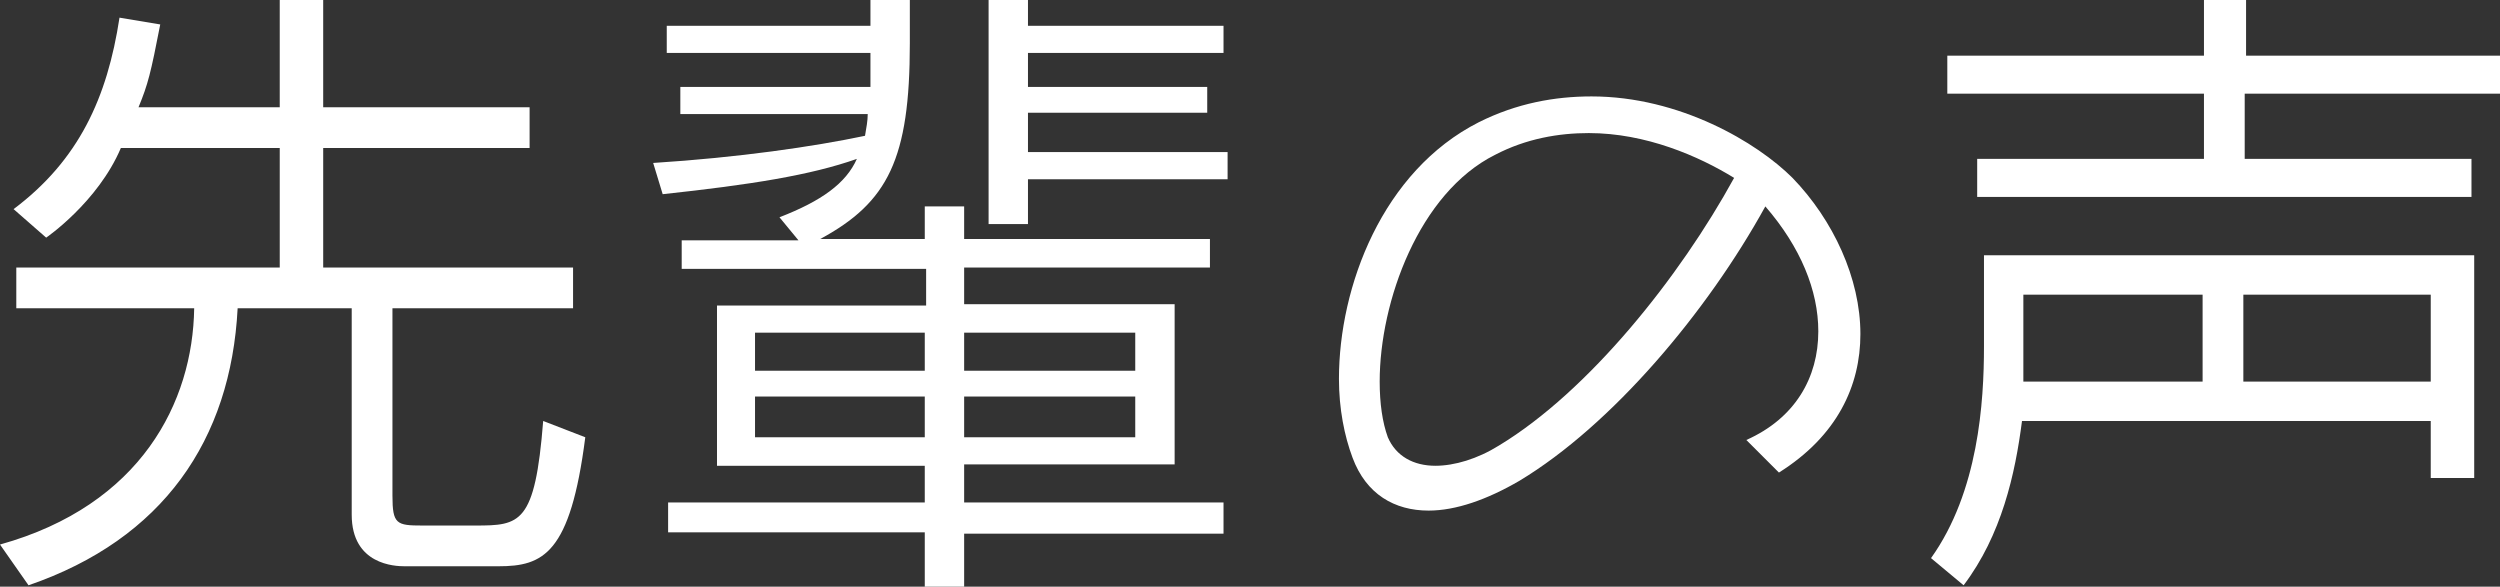 <?xml version="1.0" encoding="utf-8"?>
<!-- Generator: Adobe Illustrator 25.2.1, SVG Export Plug-In . SVG Version: 6.00 Build 0)  -->
<svg version="1.1" xmlns="http://www.w3.org/2000/svg" xmlns:xlink="http://www.w3.org/1999/xlink" x="0px" y="0px" width="184.1px"
	 height="43.2px" viewBox="0 0 184.1 43.2" style="enable-background:new 0 0 184.1 43.2;" xml:space="preserve">
<rect x="0" y="0" width="184.1" height="43.2" fill="#333333" stroke="none"/>
<style type="text/css">
	.st0{fill:#FFFFFF;}
</style>
<g id="レイヤー_1">
</g>
<g id="背景">
</g>
<g id="ビジュアル">
</g>
<g id="配置">
	<g>
		<g>
			<path class="st0" d="M36.7,41.7h-6.8c0,0,0,0-0.1,0c-0.7,0-3.9-0.1-3.9-3.8V22.7h-8.4C17,32.4,12,39.7,2.1,43.1l-2.1-3
				c10.4-2.9,14.2-10.5,14.3-17.4H1.2v-3h19.4v-8.8H8.9c-1.7,4-5.5,6.6-5.5,6.6L1,15.4c4.8-3.6,6.9-8.2,7.8-14.1l3,0.5
				c-0.7,3.6-0.9,4.4-1.6,6.1h10.4V0h3.2v7.9H39v3H23.8v8.8h18.4v3H28.9v13.8c0,2.1,0.3,2.2,2.2,2.2h3.7c0.1,0,0.1,0,0.2,0
				c3.3,0,4.4-0.1,5-7.7l3.1,1.2C42,40.8,40,41.7,36.7,41.7z"/>
			<path class="st0" d="M71,39.2v4h-2.9v-4H49.2V37h18.9v-2.7H52.8V22.5h15.4v-2.7H50.2v-2.1h8.6l-1.4-1.7c3.1-1.2,4.9-2.5,5.7-4.3
				c-3.4,1.2-7.8,1.9-14.3,2.6L48.1,12c6.3-0.4,11.8-1.2,15.6-2c0.1-0.6,0.2-1.1,0.2-1.6H50.1V6.4h14c0-0.6,0-1.9,0-2.5h-15v-2h15V0
				H67v3.2c0,8.5-1.6,11.7-6.6,14.4h7.7v-2.4H71v2.4h18.1v2.1H71v2.7h15.5v11.8H71V37h19.1v2.3H71z M68.1,24.5H55.6v2.8h12.5V24.5z
				 M68.1,29.2H55.6v3h12.5V29.2z M83.6,24.5H71v2.8h12.6V24.5z M83.6,29.2H71v3h12.6V29.2z M75.7,13.2v3.3h-2.9V0h2.9v1.9h14.4v2
				H75.7v2.5h13.2v1.9H75.7v2.9h14.7v2H75.7z"/>
			<path class="st0" d="M137,24.6c0,3.8-1.7,7.5-6,10.2l-2.4-2.4c3.6-1.6,5.3-4.6,5.3-8c0-3-1.3-6.2-3.9-9.2
				c-4.3,7.8-11.3,16.1-18.1,20.2c-2.4,1.4-4.7,2.2-6.7,2.2c-2.5,0-4.6-1.2-5.6-3.9c-0.6-1.6-1-3.6-1-5.8c0-6.8,3.2-15.3,10.3-18.9
				c2.8-1.4,5.6-1.9,8.3-1.9c6.5,0,12.2,3.4,14.8,6C135,16.2,137,20.5,137,24.6z M117,9.8c-2.2,0-4.6,0.4-6.9,1.6
				c-5.6,2.8-8.5,10.8-8.5,16.7c0,1.6,0.2,3,0.6,4.1c0.6,1.4,1.9,2.1,3.5,2.1c1.4,0,3.1-0.5,4.7-1.5c6.6-4,13.3-12.4,17.3-19.7
				C125.1,11.5,121.2,9.8,117,9.8z"/>
			<path class="st0" d="M179,35.3V31h-30.1c-0.5,3.9-1.5,8.4-4.3,12.1l-2.4-2c3.5-4.9,3.9-11.5,3.9-15.6v-6.7h36.1v16.4H179z
				 M165.3,6.9v4.8h16.7v2.8h-36.4v-2.8h16.7V6.9h-18.9V4.1h18.9V0h3.1v4.1h18.8v2.8H165.3z M162.2,21.7h-13.2v3.8
				c0,0.7,0,1.6,0,2.6h13.2V21.7z M179,21.7h-13.8v6.4H179V21.7z"/>
		</g>
	</g>
</g>
<g id="サイト共通">
</g>
<g id="あしらい">
</g>
<g id="ブラウザフォント">
</g>
</svg>
